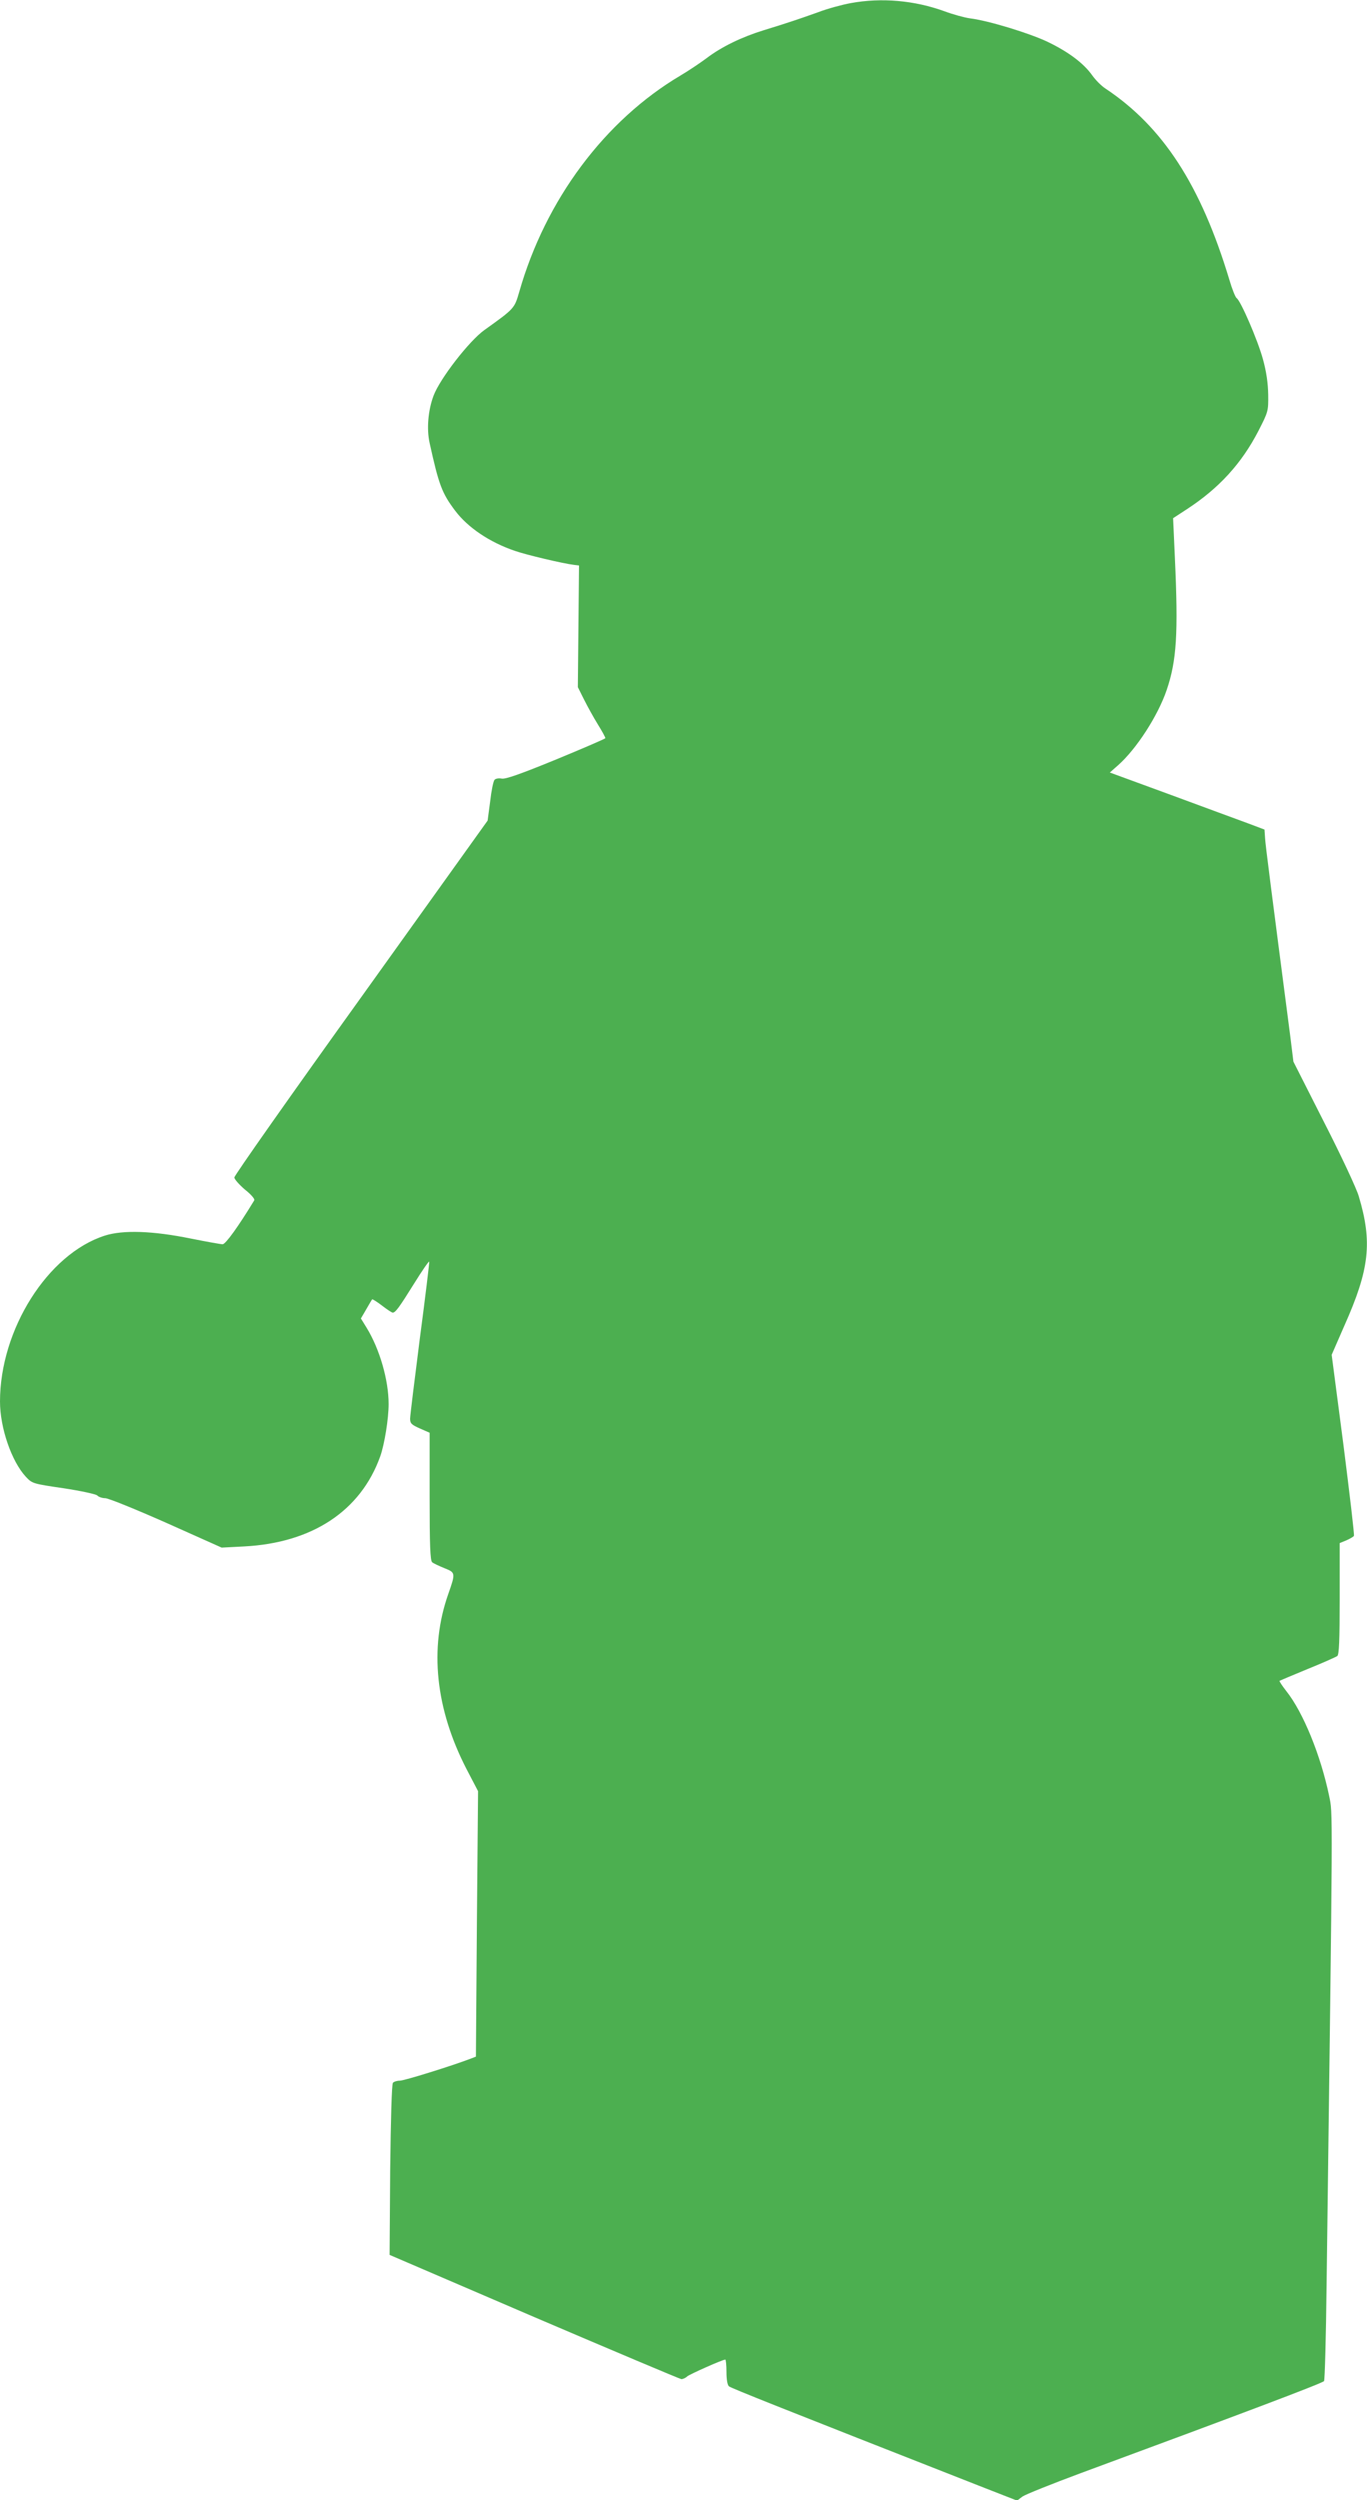 <?xml version="1.0" standalone="no"?>
<!DOCTYPE svg PUBLIC "-//W3C//DTD SVG 20010904//EN"
 "http://www.w3.org/TR/2001/REC-SVG-20010904/DTD/svg10.dtd">
<svg version="1.0" xmlns="http://www.w3.org/2000/svg"
 width="700pt" height="1280pt" viewBox="0 0 700 1280"
 preserveAspectRatio="xMidYMid meet">
<g transform="translate(0,1280) scale(0.1,-0.1)"
fill="#4caf50" stroke="none">
<path d="M4356 12784 c-44 -8 -118 -28 -165 -46 -98 -35 -160 -56 -281 -93
-113 -35 -216 -85 -292 -143 -35 -26 -95 -66 -134 -89 -388 -230 -691 -637
-825 -1107 -25 -86 -24 -85 -179 -196 -77 -55 -227 -248 -260 -336 -28 -75
-36 -170 -20 -242 47 -214 63 -257 131 -347 65 -86 176 -161 305 -205 56 -20
251 -66 304 -72 l25 -3 -3 -312 -3 -311 32 -64 c17 -34 49 -92 70 -126 22 -35
39 -67 39 -71 0 -3 -114 -52 -252 -109 -183 -75 -260 -102 -279 -98 -16 3 -32
0 -37 -7 -6 -7 -16 -56 -22 -110 l-13 -98 -648 -905 c-357 -497 -649 -912
-649 -922 0 -9 25 -37 54 -62 32 -25 52 -49 48 -55 -82 -135 -147 -225 -162
-225 -9 0 -82 13 -162 29 -196 40 -349 45 -442 15 -292 -94 -536 -481 -536
-849 0 -135 59 -306 132 -385 33 -35 35 -36 193 -59 91 -14 165 -30 173 -37 7
-8 26 -14 41 -14 16 0 156 -57 312 -126 l284 -127 115 6 c349 18 597 182 697
461 22 62 43 193 43 268 0 123 -46 282 -113 391 l-29 47 28 48 c15 26 28 49
30 50 1 2 24 -12 50 -32 26 -20 50 -36 55 -36 14 0 33 26 109 148 41 66 76
117 78 113 1 -5 -20 -181 -48 -392 -27 -212 -50 -397 -50 -412 0 -24 7 -31 50
-50 l50 -22 0 -326 c0 -250 3 -329 13 -337 7 -6 35 -19 62 -30 58 -23 58 -25
21 -131 -99 -279 -66 -590 93 -898 l59 -113 -6 -679 -5 -680 -26 -10 c-96 -37
-341 -113 -363 -113 -15 0 -31 -5 -36 -11 -6 -7 -11 -186 -14 -447 l-3 -434
740 -318 c407 -174 746 -317 754 -318 8 0 22 6 30 14 15 12 181 86 195 86 3 0
6 -29 6 -64 0 -39 5 -67 13 -73 10 -9 272 -113 1278 -508 l197 -77 28 21 c16
11 151 65 299 120 845 312 1239 461 1245 471 4 6 10 228 13 493 33 2519 32
2407 13 2503 -43 207 -133 428 -219 536 -21 27 -37 51 -35 53 1 1 66 28 143
60 77 31 146 62 153 67 9 8 12 79 12 294 l0 284 34 14 c18 8 36 18 39 23 3 5
-22 215 -54 468 l-60 459 65 149 c129 289 144 427 74 662 -11 39 -91 210 -178
380 l-157 310 -16 130 c-97 746 -127 977 -129 1014 l-3 44 -85 32 c-47 17
-225 83 -396 146 l-311 114 42 37 c94 83 204 253 249 385 51 150 60 287 42
679 l-9 201 69 45 c166 108 282 235 369 404 49 96 50 99 49 183 -1 59 -9 117
-27 182 -26 96 -114 300 -135 313 -6 4 -23 46 -37 94 -146 484 -340 783 -635
979 -20 13 -50 43 -67 67 -44 62 -121 120 -229 172 -93 44 -301 108 -397 120
-29 4 -87 20 -130 36 -154 56 -323 71 -481 42z"/>
</g>
</svg>
